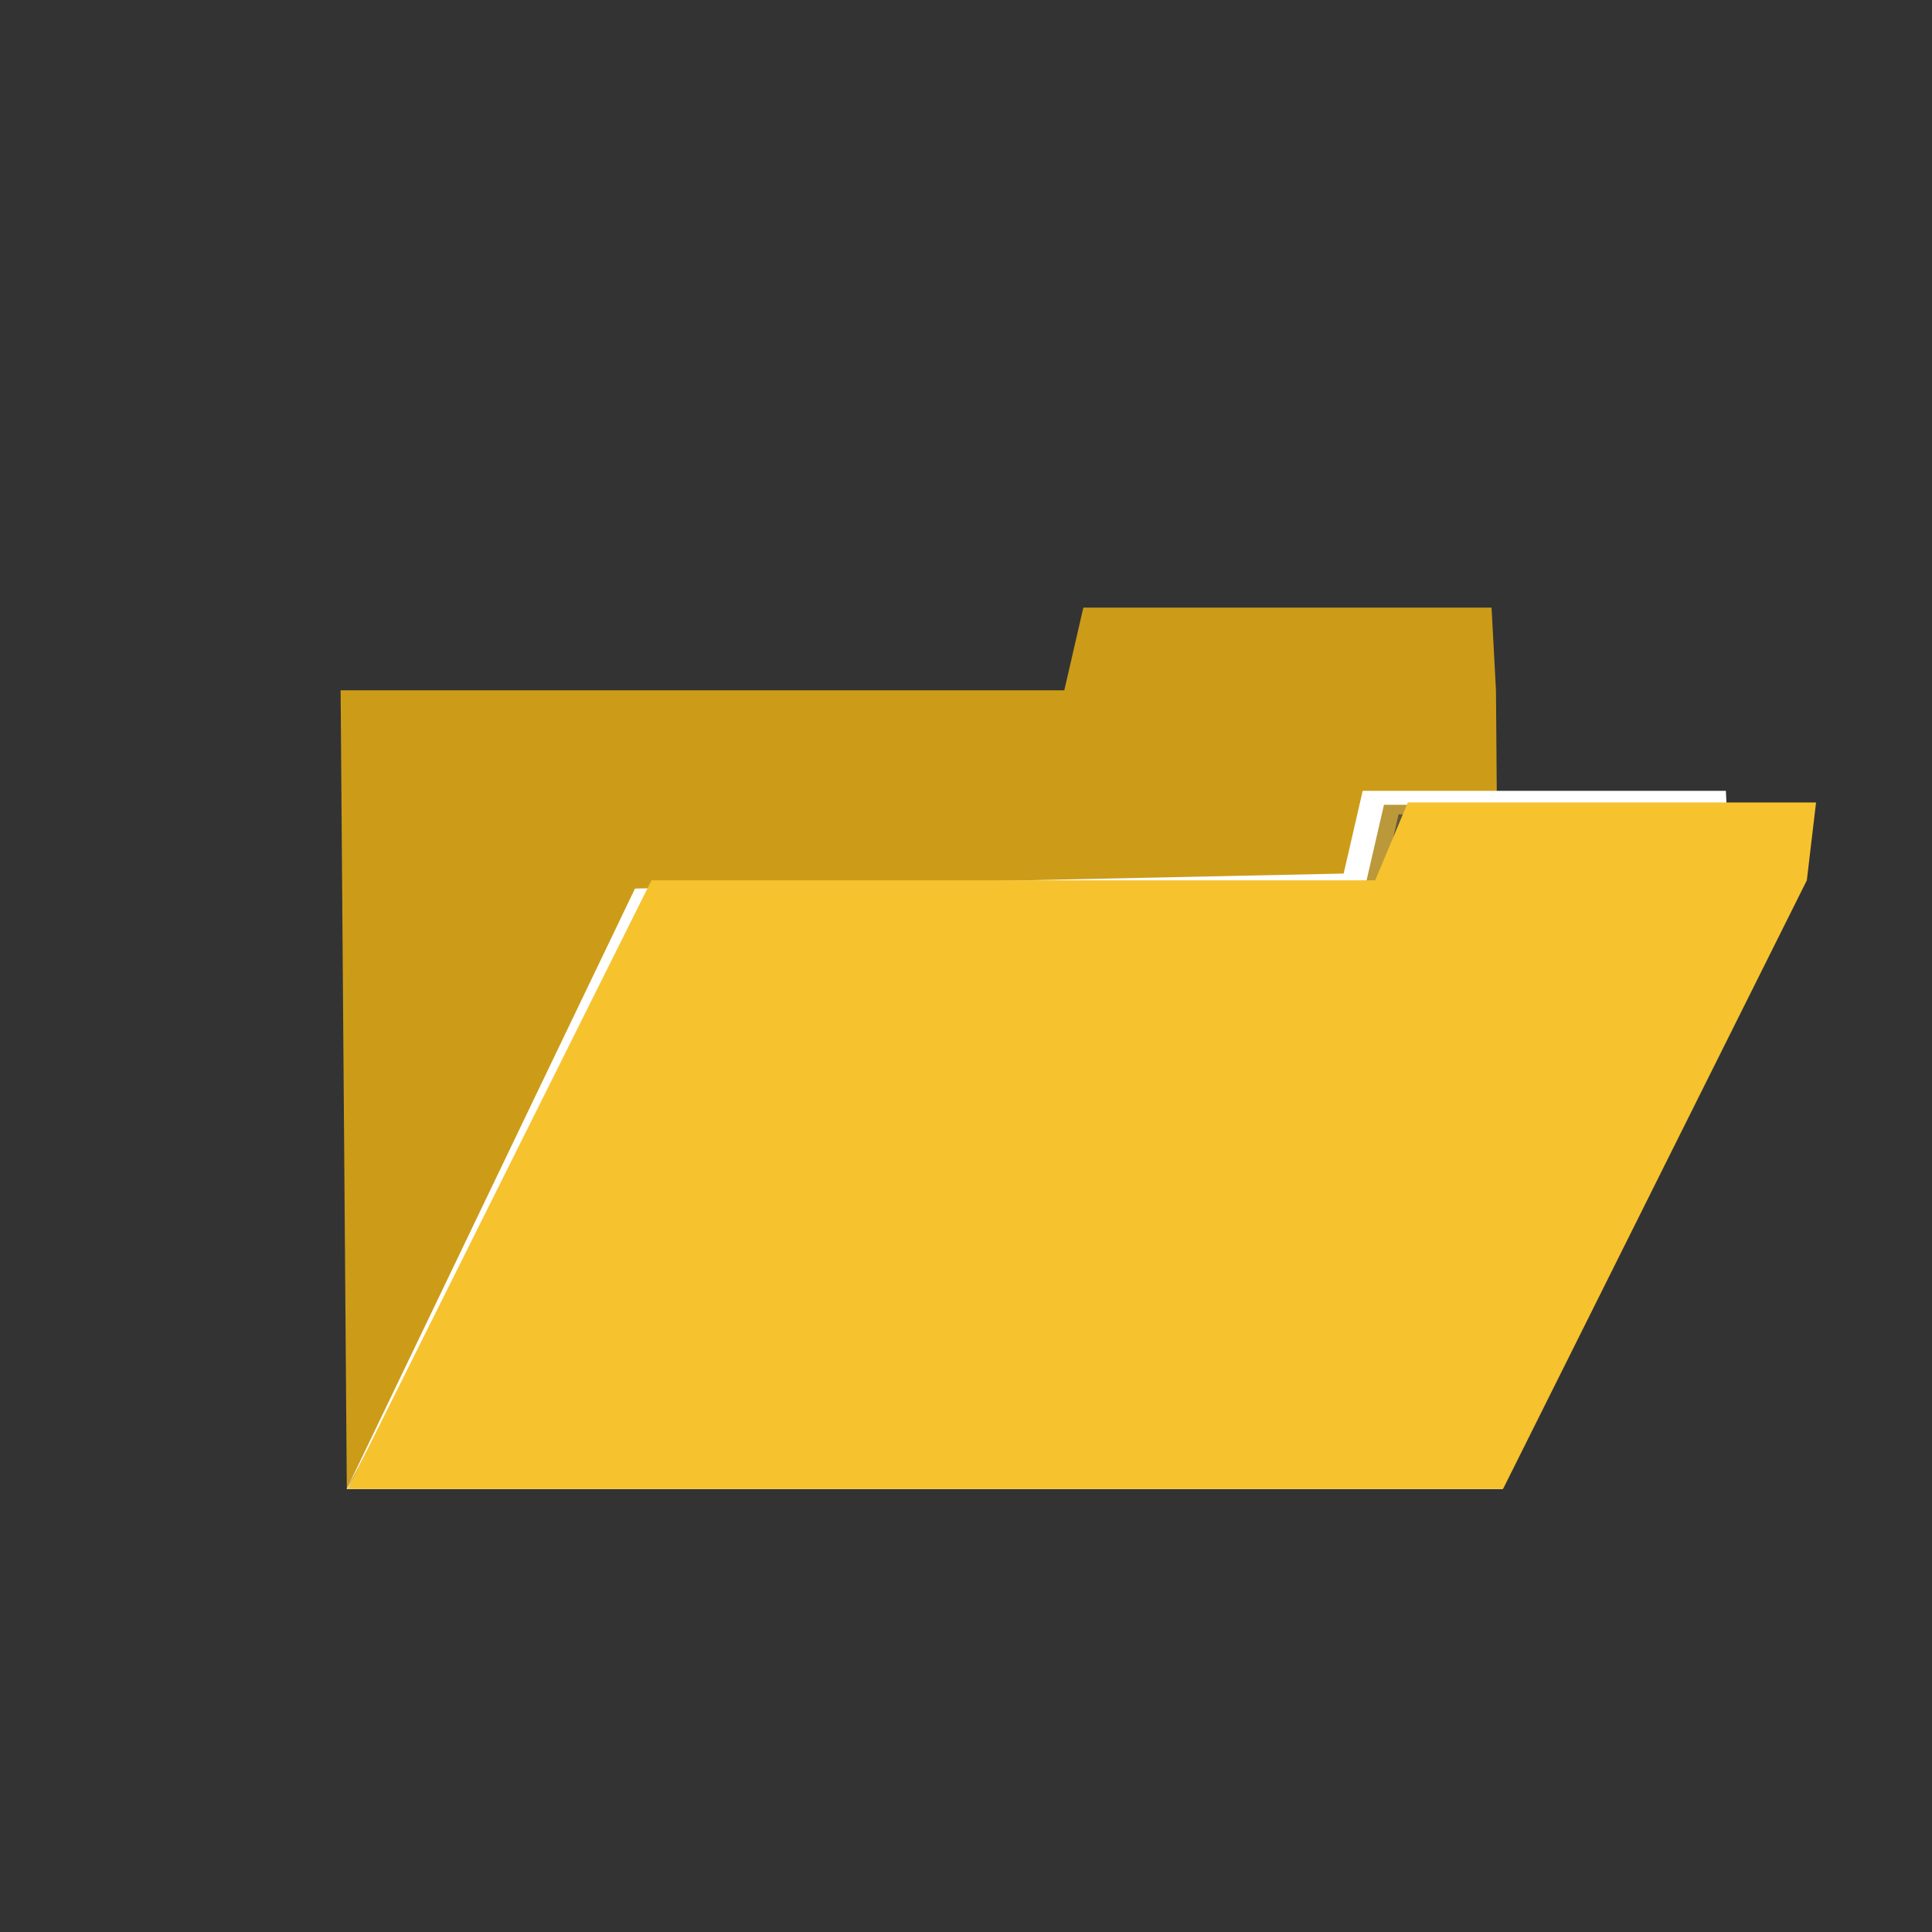<svg xmlns="http://www.w3.org/2000/svg" xmlns:xlink="http://www.w3.org/1999/xlink" viewBox="0 0 1080 1080" width="1080"
    height="1080" preserveAspectRatio="xMidYMid meet"
    style="width: 100%; height: 100%; transform: translate3d(0px, 0px, 0px); content-visibility: visible;" id="File">
    <rect x="0" y="0" width="1080" height="1080" fill="#333333" stroke="none"/>
    <defs>
        <clipPath id="__lottie_element_4173">
            <rect width="1080" height="1080" x="0" y="0" />
        </clipPath>
    </defs>
    <g clip-path="url(#__lottie_element_4173)">
        <!-- <g transform="matrix(1.0626100301742554,0,0,1.0626100301742554,-33.9061279296875,-33.80938720703125)"
            opacity="1" style="display: block;">
            <g opacity="1" transform="matrix(1,0,0,1,540.0910034179688,539.9990234375)">
                <path fill="rgb(120,103,58)" fill-opacity="1"
                    d=" M462.2139892578125,0 C462.2139892578125,255.2740020751953 255.2740020751953,462.2139892578125 0,462.2139892578125 C-255.2740020751953,462.2139892578125 -462.2139892578125,255.2740020751953 -462.2139892578125,0 C-462.2139892578125,-255.2740020751953 -255.2740020751953,-462.2139892578125 0,-462.2139892578125 C255.2740020751953,-462.2139892578125 462.2139892578125,-255.2740020751953 462.2139892578125,0z" />
            </g>
            <g opacity="1" transform="matrix(1,0,0,1,540.0910034179688,540)">
                <path fill="rgb(120,103,58)" fill-opacity="1"
                    d=" M0,508.1820068359375 C-280.2130126953125,508.1820068359375 -508.1839904785156,280.21099853515625 -508.1839904785156,-0.0020000000949949026 C-508.1839904785156,-280.2149963378906 -280.2130126953125,-508.1820068359375 0,-508.1820068359375 C280.2130126953125,-508.1820068359375 508.1839904785156,-280.2149963378906 508.1839904785156,-0.0020000000949949026 C508.1839904785156,280.21099853515625 280.2130126953125,508.1820068359375 0,508.1820068359375z M0,-498.9440002441406 C-275.114990234375,-498.9440002441406 -498.9460144042969,-275.11700439453125 -498.9460144042969,-0.0020000000949949026 C-498.9460144042969,275.1180114746094 -275.114990234375,498.9440002441406 0,498.9440002441406 C275.114990234375,498.9440002441406 498.9460144042969,275.1180114746094 498.9460144042969,-0.0020000000949949026 C498.9460144042969,-275.11700439453125 275.114990234375,-498.9440002441406 0,-498.9440002441406z" />
            </g>
        </g> -->
        <g transform="matrix(1.1,0,0,1.1,-61.463,-8.001)" opacity="1"
            style="display: block;">
            <g opacity="1" transform="matrix(1,0,0,1,524.117,540.001)">
                <path fill="rgb(204,156,25)" fill-opacity="1"
                    d=" M-291.992,223.944 C-291.992,223.944 295.142,223.944 295.142,223.944 C295.142,223.944 291.992,-181.912 291.992,-181.912 C291.992,-181.912 289.752,-223.944 289.752,-223.944 C289.752,-223.944 82.301,-223.944 82.301,-223.944 C82.301,-223.944 72.622,-181.912 72.622,-181.912 C72.622,-181.912 -295.142,-181.912 -295.142,-181.912 C-295.142,-181.912 -291.992,223.944 -291.992,223.944z" />
            </g>
        </g>
        <g transform="matrix(1.1,0,0,1.1,-61.463,-8.001)" opacity="1"
            style="display: block;">
            <g opacity="1" transform="matrix(1,0,0,1,524.117,540.001)">
                <path fill="rgb(255,255,255)" fill-opacity="1"
                    d=" M-291.992,223.944 C-291.992,223.944 295.142,223.944 295.142,223.944 C295.142,223.944 411.059,-88.796 411.059,-88.796 C411.059,-88.796 408.819,-130.828 408.819,-130.828 C408.819,-130.828 224.265,-130.828 224.265,-130.828 C224.265,-130.828 214.586,-88.796 214.586,-88.796 C214.586,-88.796 -145.545,-81.163 -145.545,-81.163 C-145.545,-81.163 -291.992,223.944 -291.992,223.944z" />
            </g>
        </g>
        <g transform="matrix(1.1,0,0,1.1,-61.463,-8.001)" opacity="1"
            style="display: block;">
            <g opacity="1" transform="matrix(1,0,0,1,524.117,540.001)">
                <path fill="rgb(187,152,57)" fill-opacity="1"
                    d=" M-291.992,223.944 C-291.992,223.944 295.142,223.944 295.142,223.944 C295.142,223.944 420.125,-81.706 420.125,-81.706 C420.125,-81.706 417.885,-123.738 417.885,-123.738 C417.885,-123.738 235.074,-123.738 235.074,-123.738 C235.074,-123.738 225.395,-81.706 225.395,-81.706 C225.395,-81.706 -134.155,-73.493 -134.155,-73.493 C-134.155,-73.493 -291.992,223.944 -291.992,223.944z" />
            </g>
        </g>
        <g transform="matrix(1.1,0,0,1.1,-61.463,-8.001)" opacity="1"
            style="display: block;">
            <g opacity="1" transform="matrix(1,0,0,1,524.117,540.001)">
                <path fill="rgb(98,86,54)" fill-opacity="1"
                    d=" M-291.992,223.944 C-291.992,223.944 295.142,223.944 295.142,223.944 C295.142,223.944 426.342,-76.844 426.342,-76.844 C426.342,-76.844 424.102,-118.876 424.102,-118.876 C424.102,-118.876 242.486,-118.876 242.486,-118.876 C242.486,-118.876 232.807,-76.844 232.807,-76.844 C232.807,-76.844 -126.344,-68.232 -126.344,-68.232 C-126.344,-68.232 -291.992,223.944 -291.992,223.944z" />
            </g>
        </g>
        <g transform="matrix(1.1,0,0,1.1,-61.463,-8.001)" opacity="1"
            style="display: block;">
            <g opacity="1" transform="matrix(1,0,0,1,524.117,540.001)">
                <path fill="rgb(255,186,0)" fill-opacity="1"
                    d=" M-291.992,223.944 C-291.992,223.944 295.142,223.944 295.142,223.944 C295.142,223.944 430.409,-73.663 430.409,-73.663 C430.409,-73.663 428.169,-115.695 428.169,-115.695 C428.169,-115.695 247.336,-115.695 247.336,-115.695 C247.336,-115.695 237.657,-73.663 237.657,-73.663 C237.657,-73.663 -121.234,-64.791 -121.234,-64.791 C-121.234,-64.791 -291.992,223.944 -291.992,223.944z" />
            </g>
        </g>
        <g transform="matrix(1.1,0,0,1.1,-61.463,-8.001)" opacity="1"
            style="display: block;">
            <g opacity="1" transform="matrix(1,0,0,1,524.117,540.001)">
                <path fill="rgb(130,130,130)" fill-opacity="1"
                    d=" M-291.992,223.944 C-291.992,223.944 295.142,223.944 295.142,223.944 C295.142,223.944 432.783,-71.807 432.783,-71.807 C432.783,-71.807 430.543,-113.839 430.543,-113.839 C430.543,-113.839 250.167,-113.839 250.167,-113.839 C250.167,-113.839 240.488,-71.807 240.488,-71.807 C240.488,-71.807 -118.251,-62.782 -118.251,-62.782 C-118.251,-62.782 -291.992,223.944 -291.992,223.944z" />
            </g>
        </g>
        <g transform="matrix(1.1,0,0,1.1,-61.463,-8.001)" opacity="1"
            style="display: block;">
            <g opacity="1" transform="matrix(1,0,0,1,524.117,540.001)">
                <path fill="rgb(255,255,255)" fill-opacity="1"
                    d=" M-291.992,223.944 C-291.992,223.944 295.142,223.944 295.142,223.944 C295.142,223.944 433.76,-71.043 433.76,-71.043 C433.76,-71.043 431.52,-113.075 431.52,-113.075 C431.52,-113.075 251.331,-113.075 251.331,-113.075 C251.331,-113.075 241.652,-71.043 241.652,-71.043 C241.652,-71.043 -117.024,-61.955 -117.024,-61.955 C-117.024,-61.955 -291.992,223.944 -291.992,223.944z" />
            </g>
        </g>
        <g transform="matrix(1.1,0,0,1.1,-61.462,-8.001)" opacity="1"
            style="display: block;">
            <g opacity="1" transform="matrix(1,0,0,1,551.126,553.155)">
                <g opacity="1" transform="matrix(1,0,0,1,0,0)">
                    <path fill="rgb(246,194,46)" fill-opacity="1"
                        d=" M-318.554,210.79 C-318.554,210.79 268.58,210.79 268.58,210.79 C268.58,210.79 422.955,-98.5 422.955,-98.5 C422.955,-98.5 427.645,-138.063 427.645,-138.063 C427.645,-138.063 220.193,-138.063 220.193,-138.063 C220.193,-138.063 203.584,-98.5 203.584,-98.5 C203.584,-98.5 -164.178,-98.5 -164.178,-98.5 C-164.178,-98.5 -318.554,210.79 -318.554,210.79z" />
                </g>
            </g>
        </g>
    </g>
</svg>